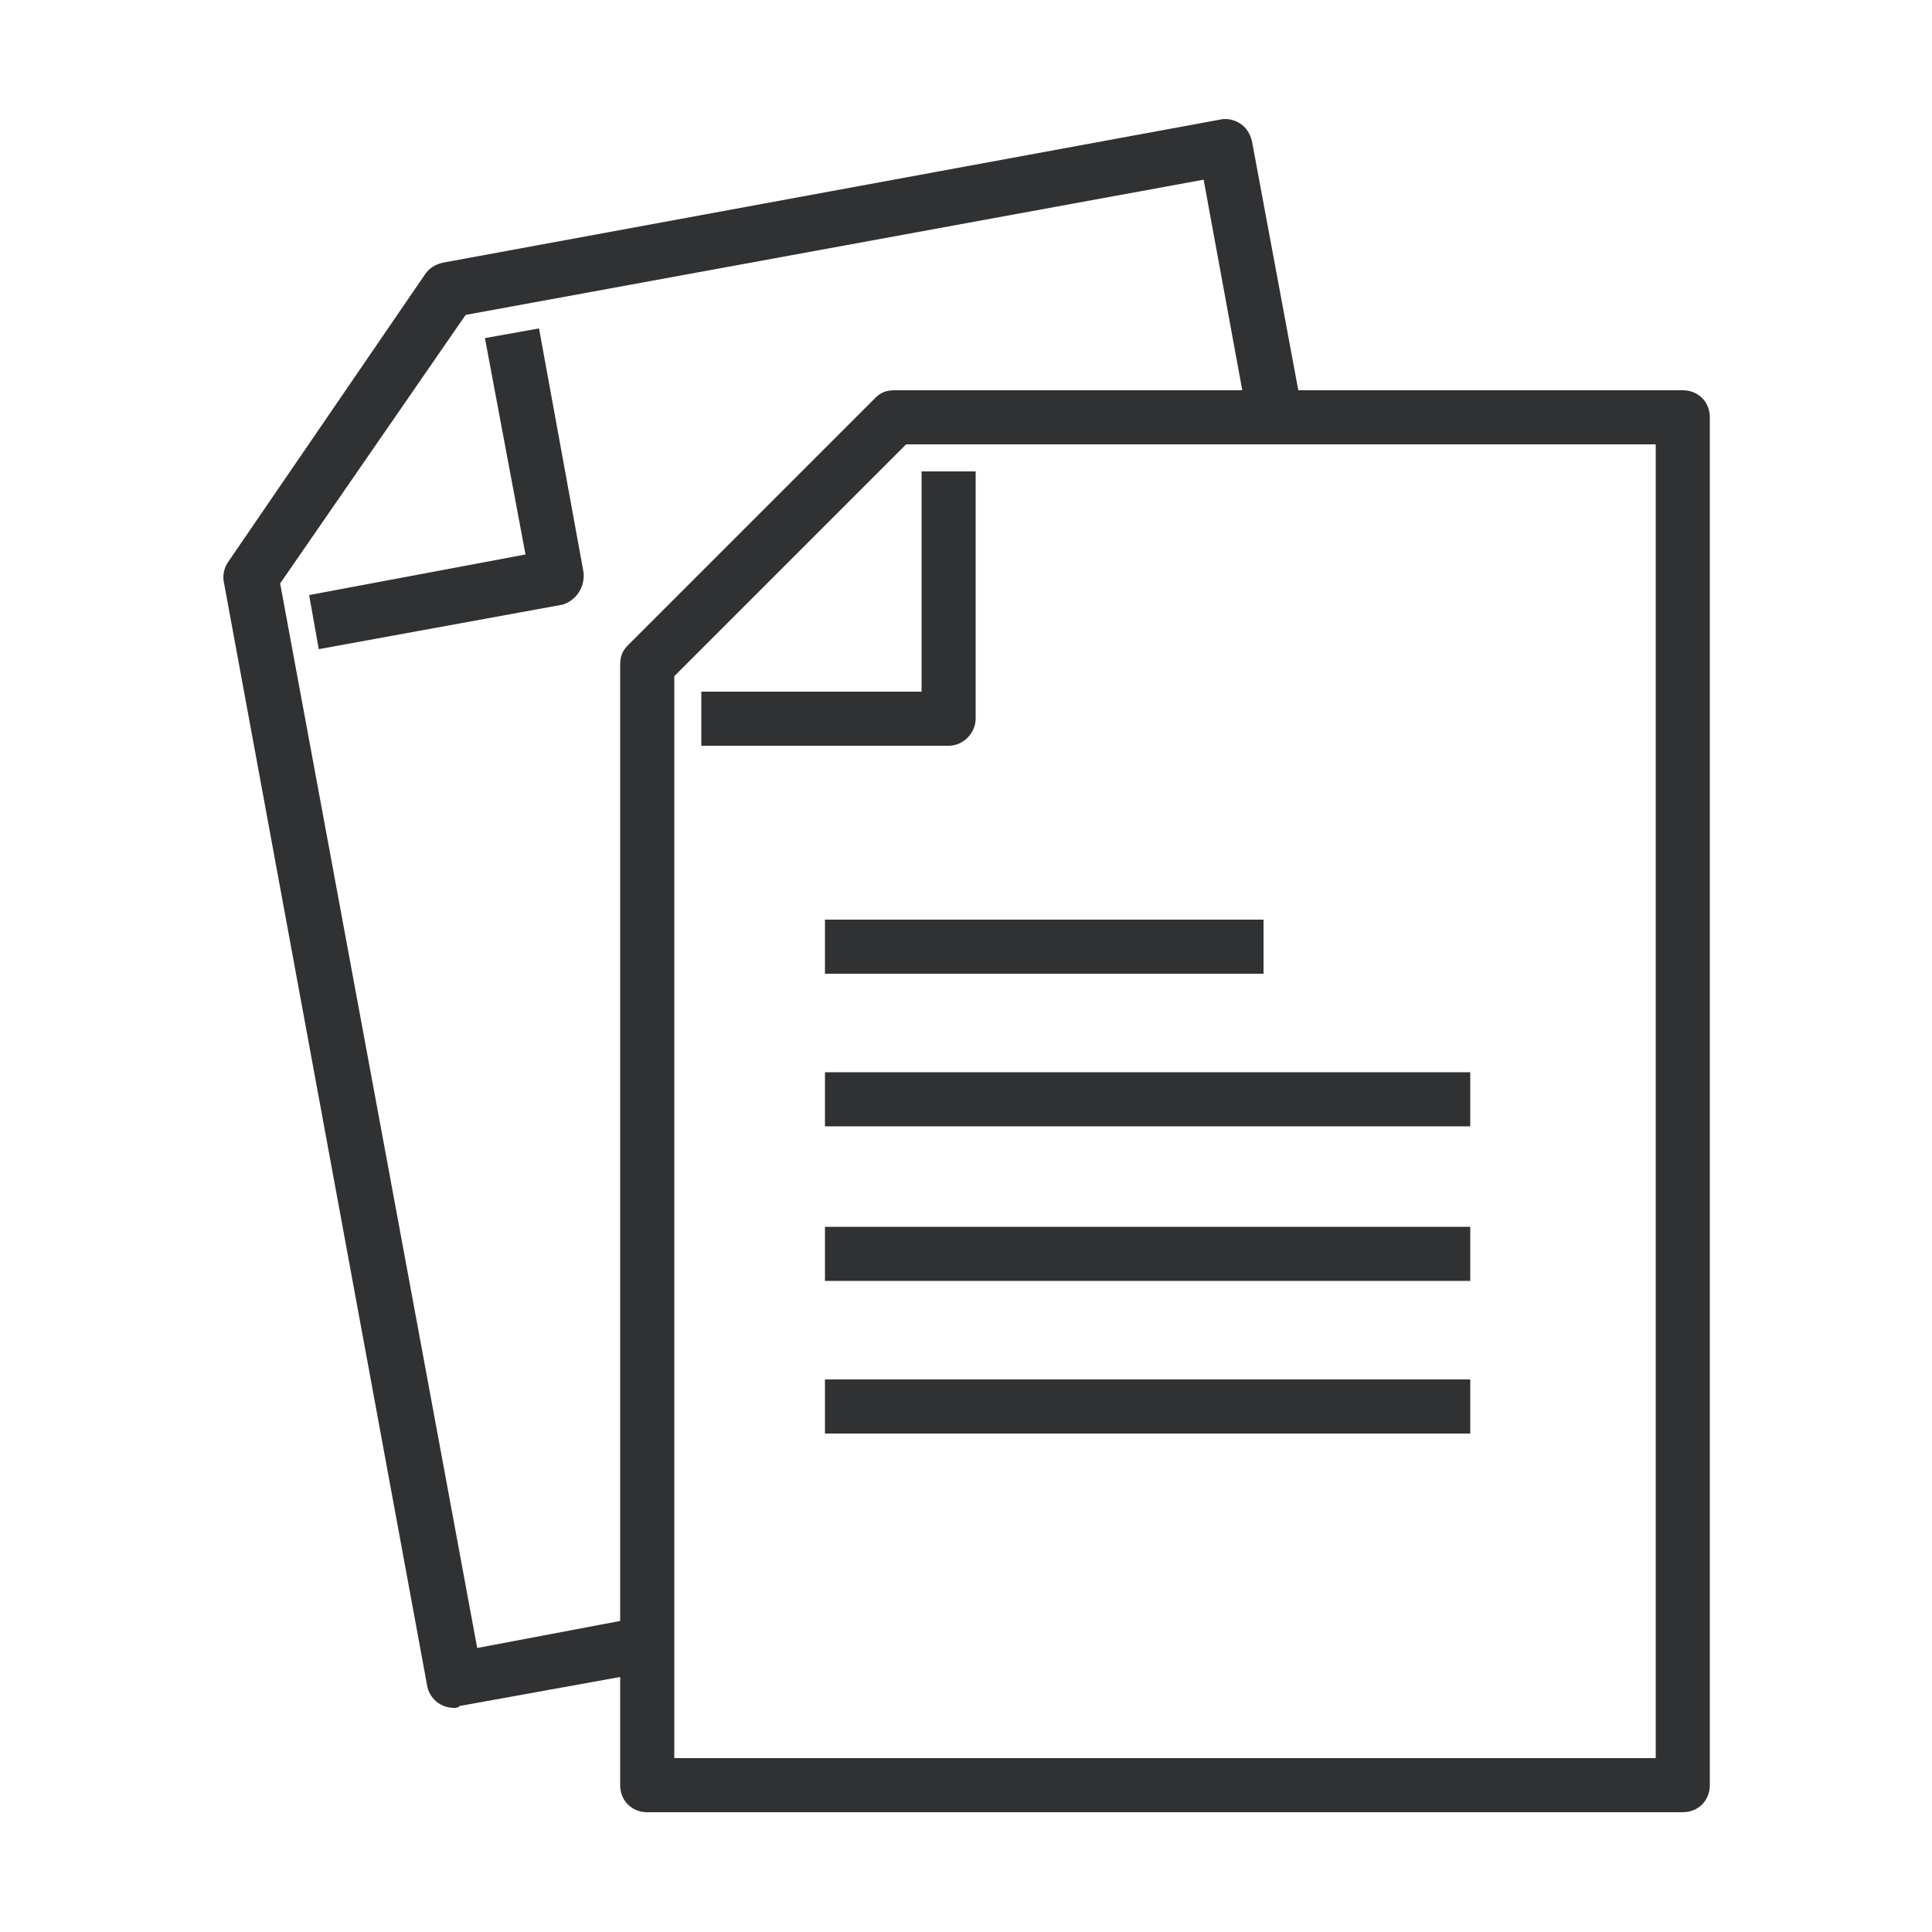 <?xml version="1.0" encoding="UTF-8"?> <!-- Generator: Adobe Illustrator 24.0.3, SVG Export Plug-In . SVG Version: 6.00 Build 0) --> <svg xmlns="http://www.w3.org/2000/svg" xmlns:xlink="http://www.w3.org/1999/xlink" id="Layer_1" x="0px" y="0px" viewBox="0 0 100 100" style="enable-background:new 0 0 100 100;" xml:space="preserve"> <style type="text/css"> .st0{fill:#303133;} </style> <g> <path class="st0" d="M36.3,38.6h12.8c0.8,0,1.4-0.7,1.4-1.4V24.4h-2.8v11.4H36.3V38.6z"></path> <path class="st0" d="M87.1,20.2H67.2L64.8,7.3c-0.1-0.4-0.3-0.7-0.6-0.9c-0.3-0.2-0.7-0.3-1.1-0.2l-40.2,7.4 c-0.4,0.1-0.7,0.3-0.9,0.6L11.8,29.1c-0.2,0.3-0.3,0.7-0.2,1.1l10.5,57c0.1,0.7,0.7,1.2,1.4,1.2c0.1,0,0.2,0,0.3-0.1l8.3-1.5v5.6 c0,0.8,0.6,1.4,1.4,1.4h53.6c0.8,0,1.4-0.6,1.4-1.4V21.6C88.5,20.8,87.9,20.2,87.1,20.2z M24.7,85.3L14.5,30.2l9.6-13.9l38.2-7 l2,10.9h-18c-0.4,0-0.7,0.1-1,0.4L32.5,33.4c-0.3,0.3-0.4,0.6-0.4,1v49.5L24.7,85.3z M85.7,91H34.9V35l12-12h38.8V91z"></path> <path class="st0" d="M25.1,17.5l2.1,11.2L16,30.8l0.5,2.8l12.6-2.3c0.7-0.2,1.2-0.9,1.1-1.7L27.9,17L25.1,17.5z"></path> <rect x="42.7" y="47.6" class="st0" width="22.7" height="2.8"></rect> <rect x="42.7" y="55.5" class="st0" width="33.4" height="2.8"></rect> <rect x="42.7" y="63.5" class="st0" width="33.4" height="2.8"></rect> <rect x="42.7" y="71.4" class="st0" width="33.4" height="2.8"></rect> </g> </svg> 